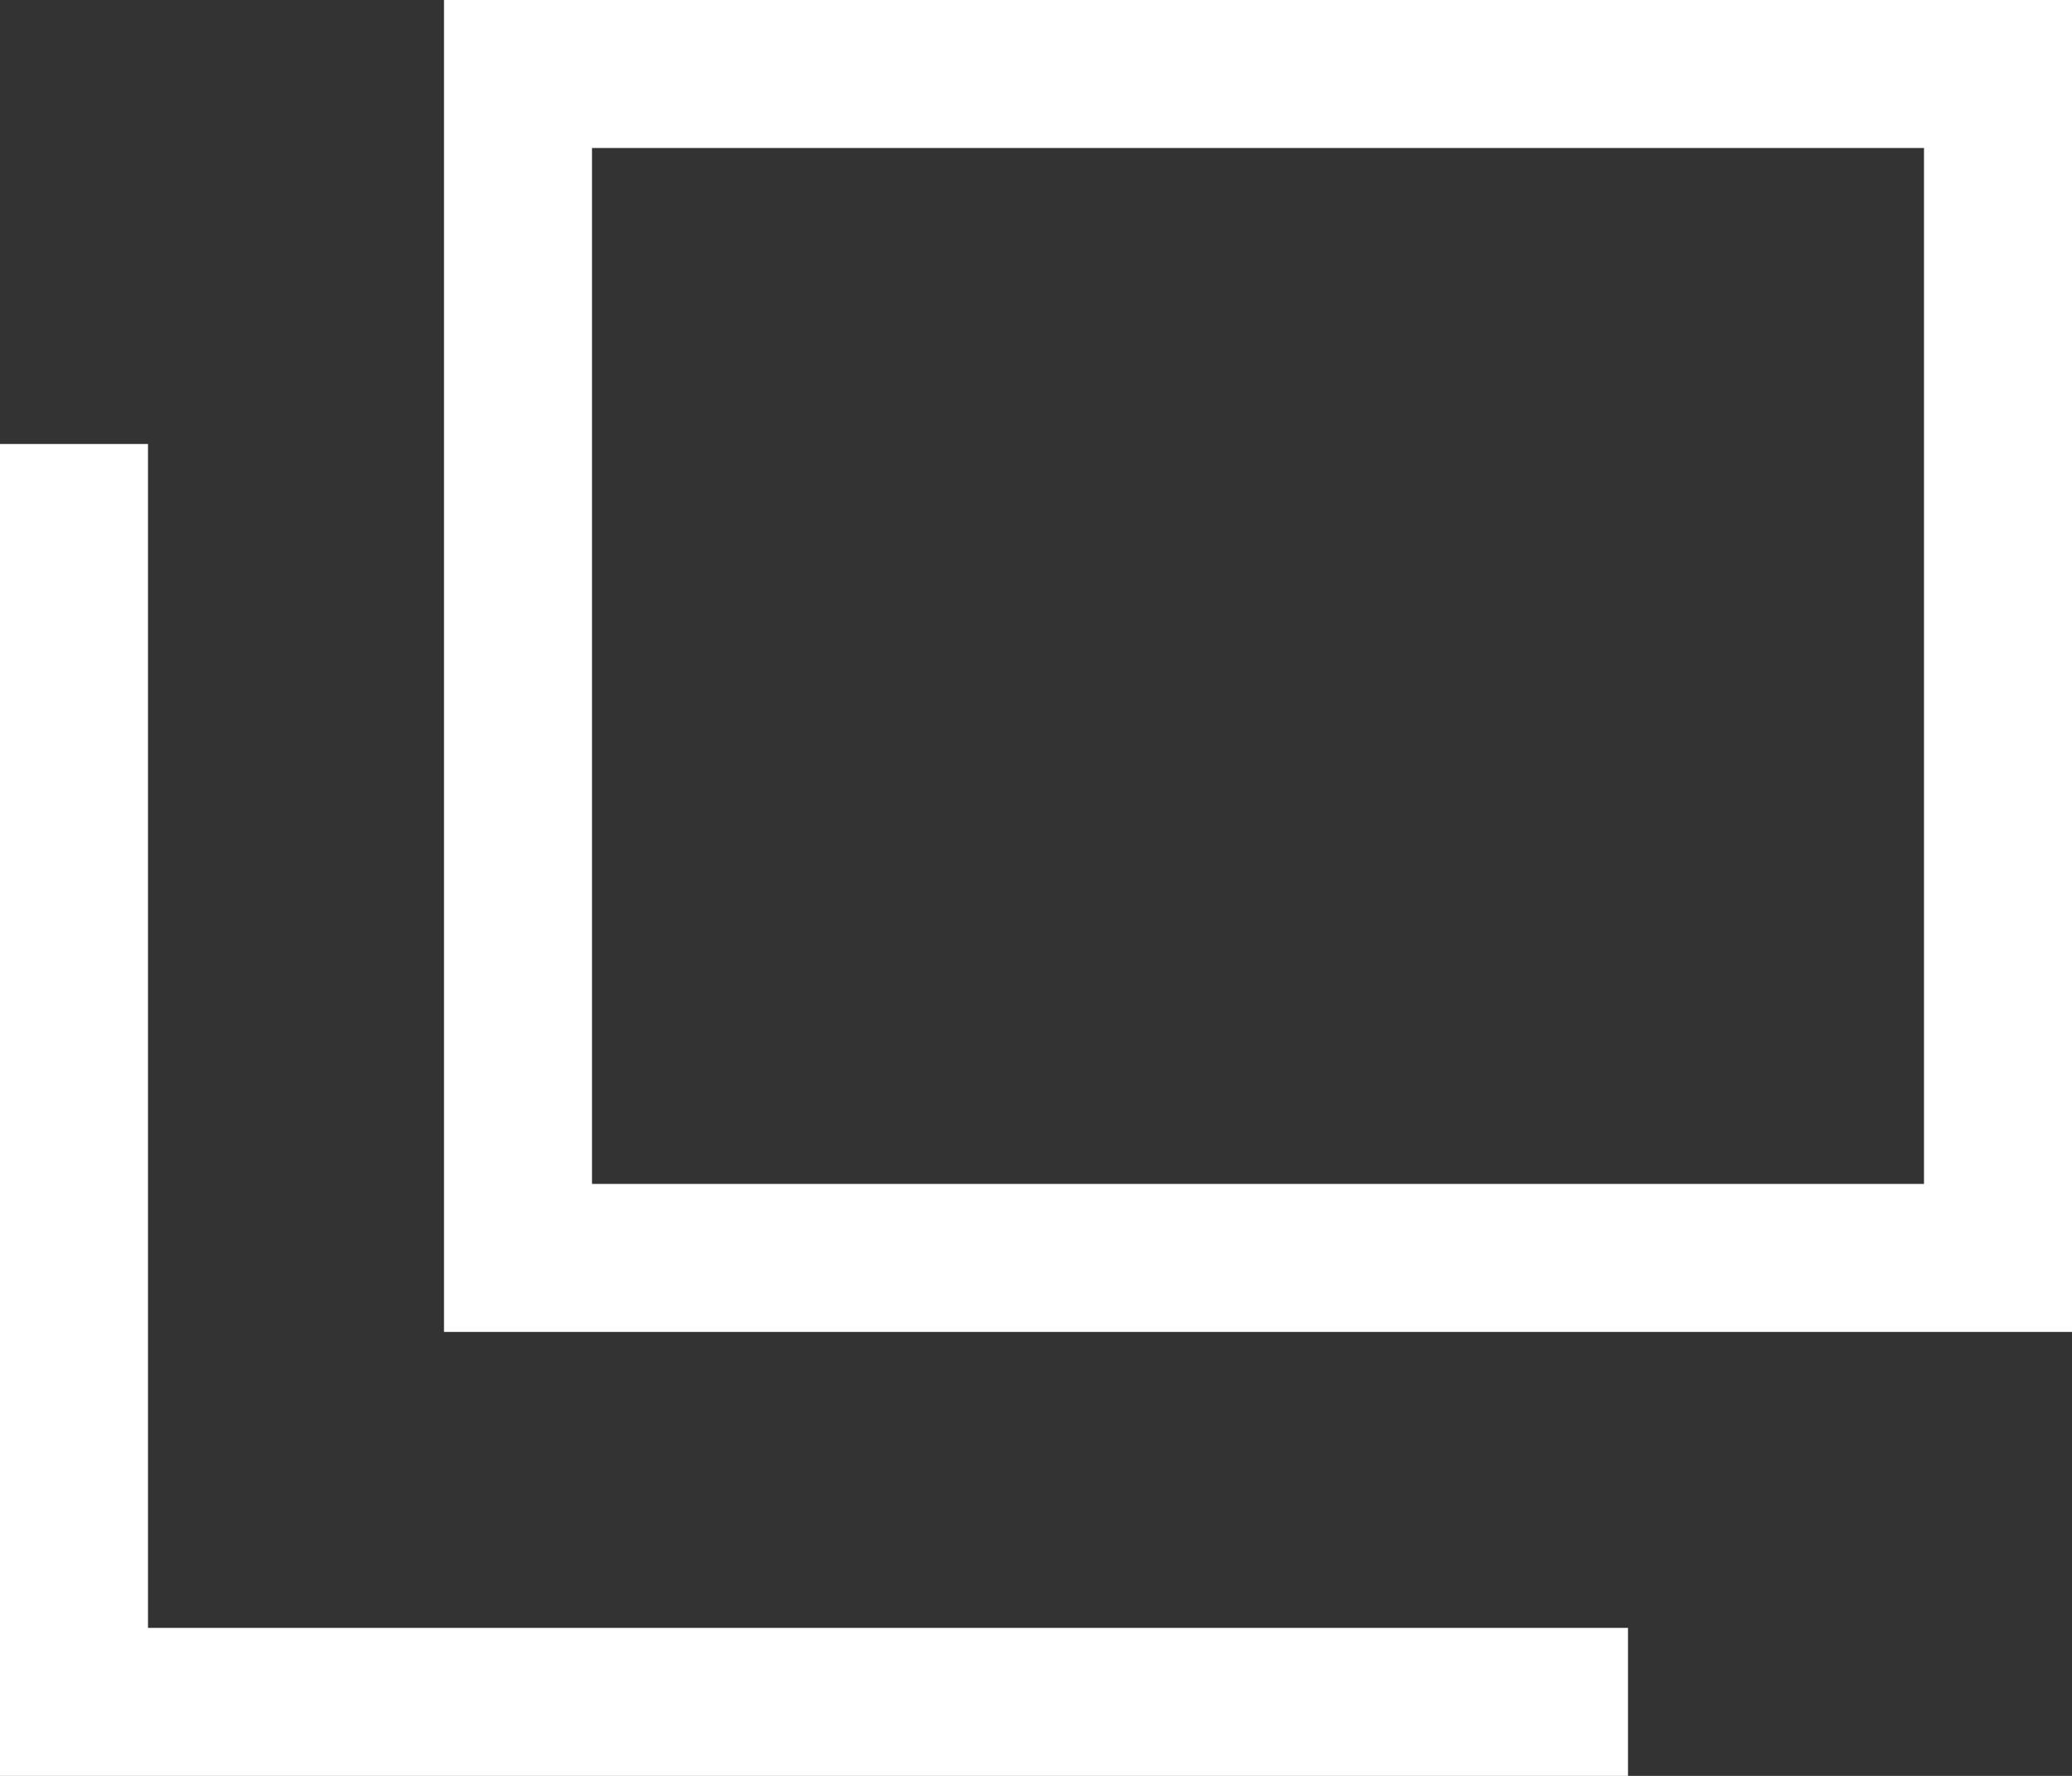 <svg xmlns="http://www.w3.org/2000/svg" viewBox="0 0 14 12" width="14" height="12"><rect x="0" y="0" width="14" height="12" fill="#333333" stroke="none"/><defs><style>.cls-1{fill:#fff;}</style></defs><g id="レイヤー_2" data-name="レイヤー 2"><g id="レイヤー_1-2" data-name="レイヤー 1"><path class="cls-1" d="M3,0V9H14V0ZM13,8H4V1h9Z"/><path class="cls-1" d="M11,11H1V3H0v9H11Z"/></g></g></svg>